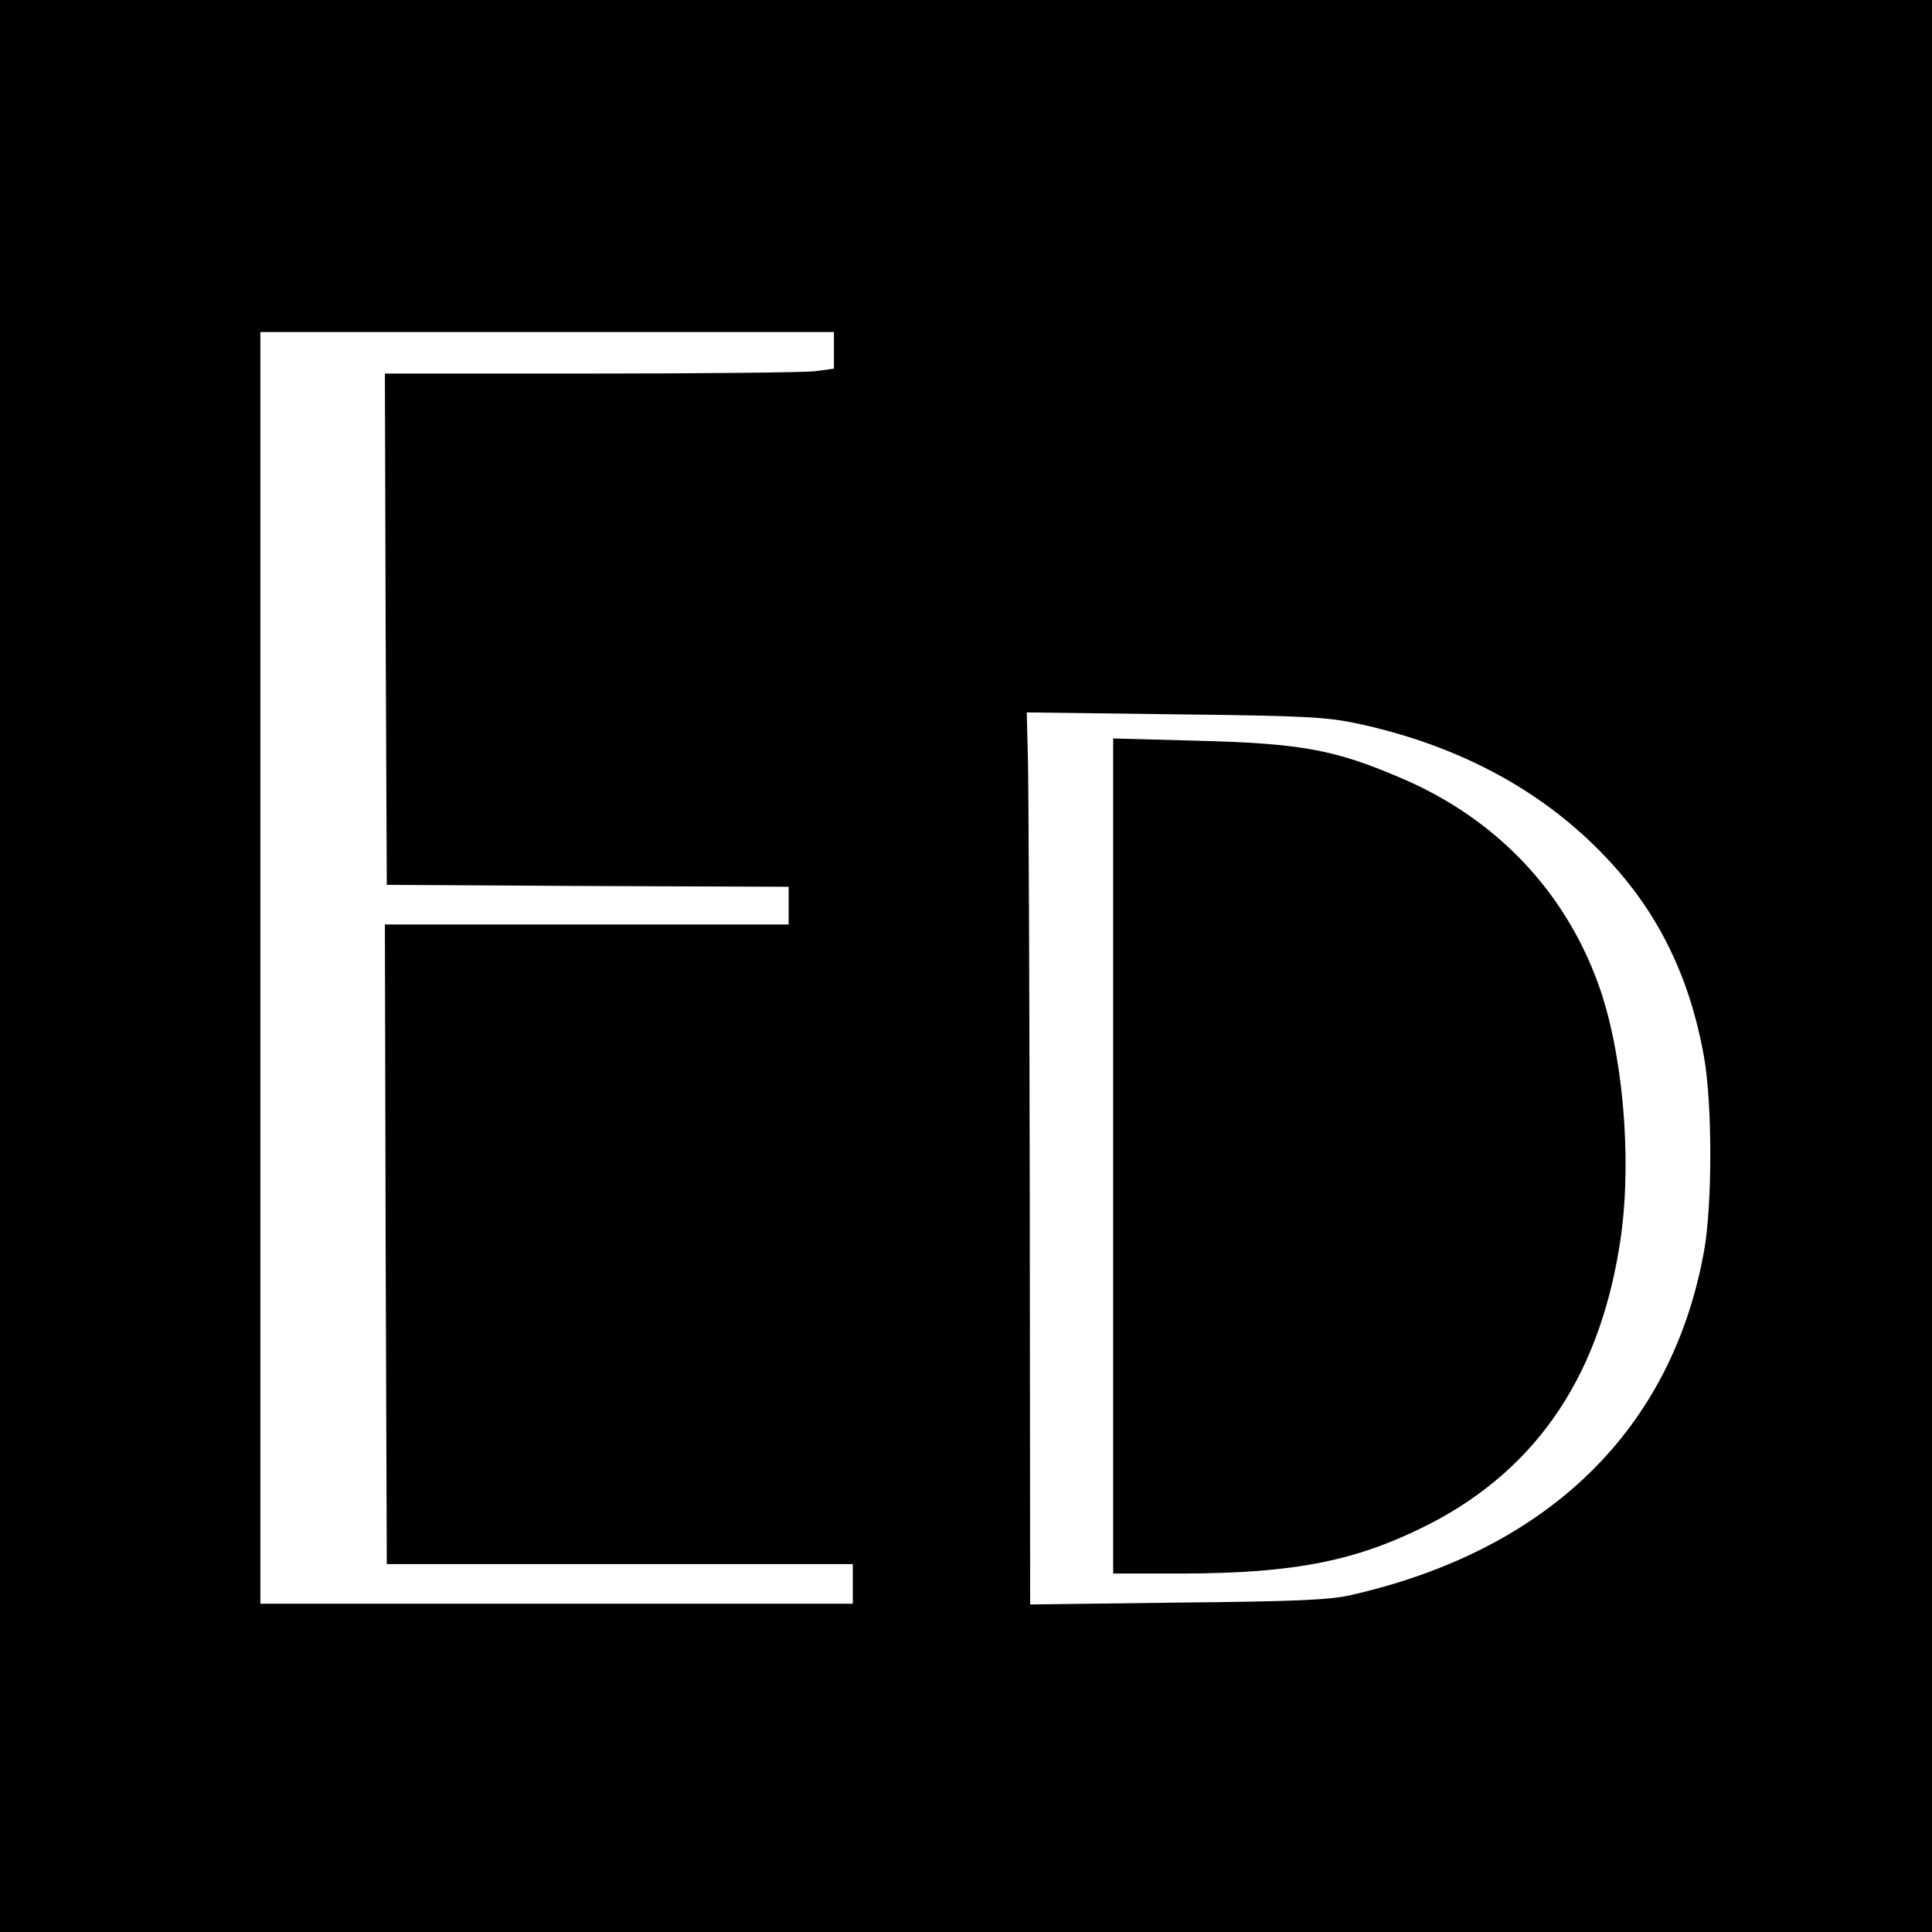<?xml version="1.0" standalone="no"?>
<!DOCTYPE svg PUBLIC "-//W3C//DTD SVG 20010904//EN"
 "http://www.w3.org/TR/2001/REC-SVG-20010904/DTD/svg10.dtd">
<svg version="1.0" xmlns="http://www.w3.org/2000/svg"
 width="512pt" height="512pt" viewBox="0 0 512 512"
 preserveAspectRatio="xMidYMid meet">
<g transform="translate(0,512) scale(0.1,-0.1)"
fill="#000000" stroke="none">
<path d="M0 2560 l0 -2560 2560 0 2560 0 0 2560 0 2560 -2560 0 -2560 0 0
-2560z m2210 1631 l0 -48 -52 -7 c-29 -3 -297 -6 -596 -6 l-542 0 2 -677 3
-678 533 -3 532 -2 0 -50 0 -50 -535 0 -535 0 2 -847 3 -848 617 0 618 0 0
-52 0 -53 -785 0 -785 0 0 1685 0 1685 760 0 760 0 0 -49z m1390 -989 c267
-58 488 -177 655 -353 139 -146 223 -317 261 -531 22 -125 22 -390 0 -513 -85
-472 -411 -791 -931 -911 -56 -14 -148 -18 -462 -21 l-393 -5 -1 1064 c-1 584
-3 1116 -5 1181 l-3 119 392 -5 c349 -4 402 -7 487 -25z"/>
<path d="M2950 2056 l0 -1106 188 0 c297 1 460 34 652 132 288 149 455 401
506 764 29 211 4 490 -61 668 -89 245 -270 435 -515 541 -180 78 -269 95 -547
102 l-223 6 0 -1107z"/>
</g>
</svg>
